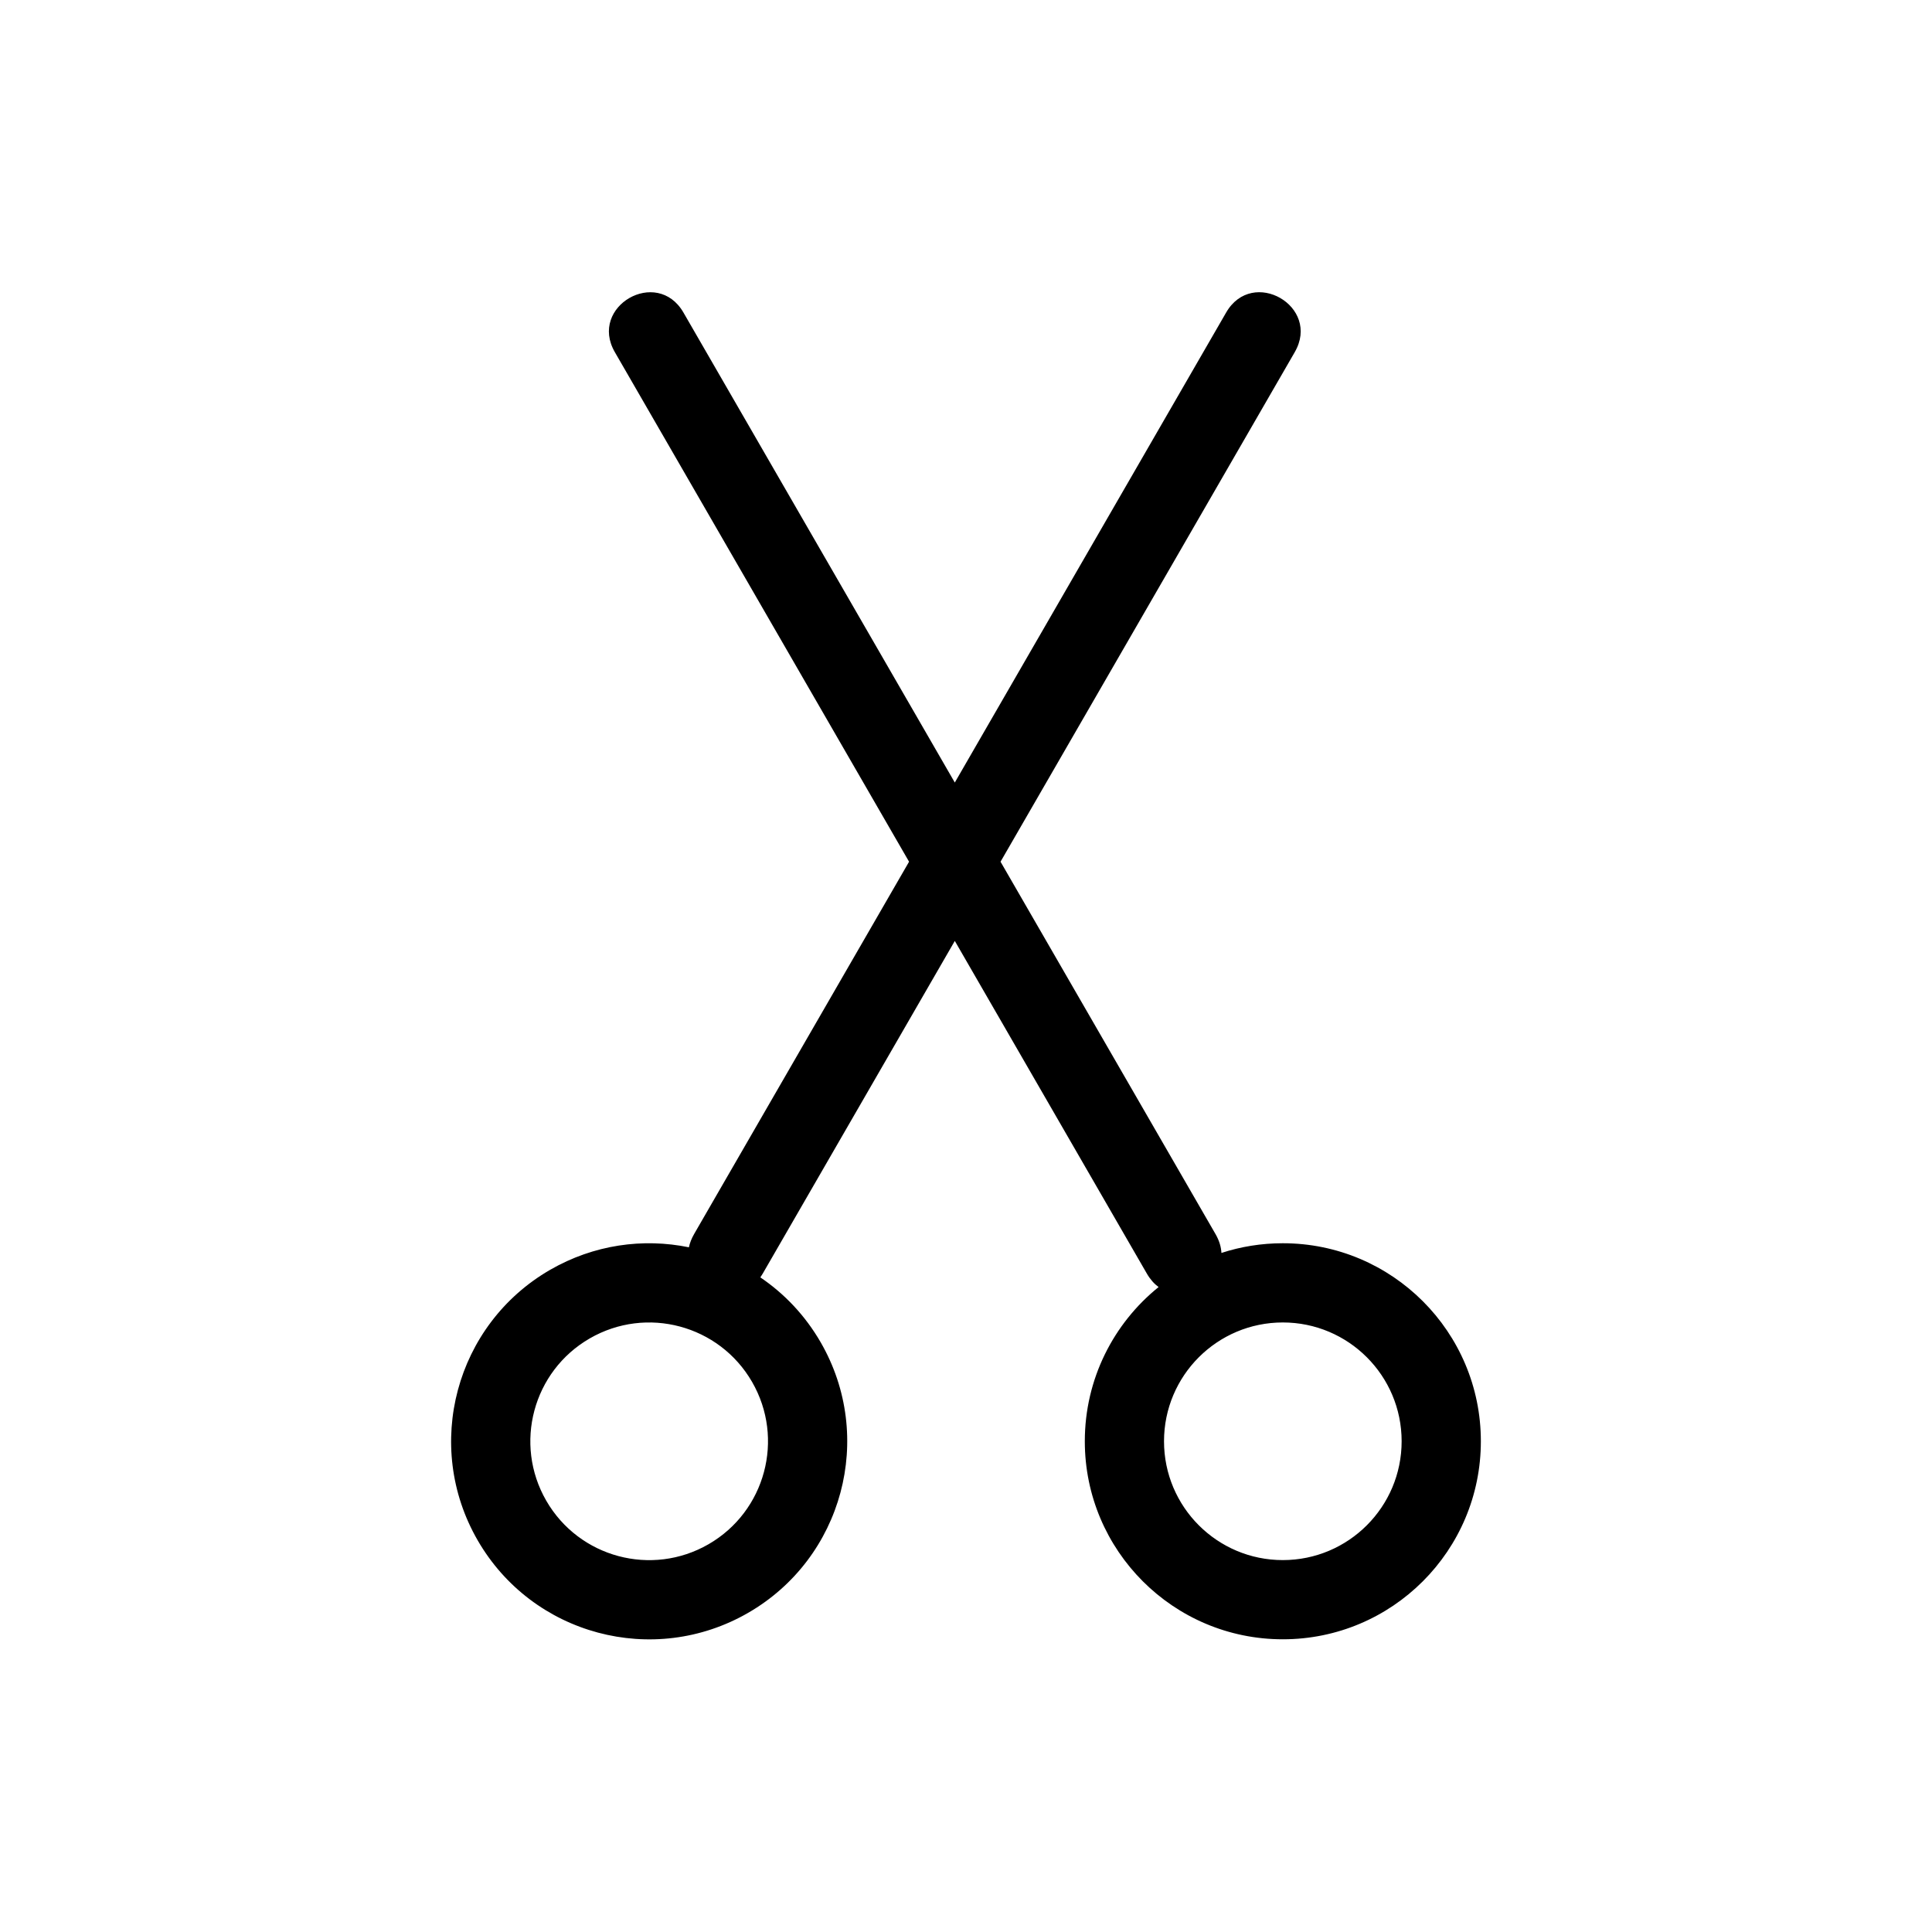 <?xml version="1.0" encoding="UTF-8"?>
<!-- The Best Svg Icon site in the world: iconSvg.co, Visit us! https://iconsvg.co -->
<svg fill="#000000" width="800px" height="800px" version="1.1" viewBox="144 144 512 512" xmlns="http://www.w3.org/2000/svg">
 <path d="m345.5 482.52c6.367 4.312 11.883 10.094 15.988 17.203 14.488 25.102 5.891 57.195-19.211 71.688-25.102 14.492-57.195 5.894-71.688-19.207-14.492-25.102-5.894-57.199 19.207-71.691 11.574-6.68 24.637-8.453 36.773-5.965 0.234-1.133 0.68-2.301 1.363-3.484l56.98-98.695-77.973-135.05c-7-12.117 11.18-22.613 18.18-10.496l71.914 124.56 71.91-124.56 18.18 10.496-77.973 135.05-12.117-20.992 71.91-124.56c7-12.117 25.18-1.621 18.18 10.496l-77.973 135.05 56.98 98.695c0.992 1.715 1.477 3.394 1.562 4.984 5.121-1.672 10.59-2.57 16.27-2.57 28.984 0 52.48 23.496 52.48 52.477 0 28.984-23.496 52.48-52.48 52.48-28.98 0-52.477-23.496-52.477-52.48 0-16.512 7.625-31.246 19.551-40.863-1.156-0.852-2.207-2.016-3.086-3.531l-50.918-88.199-50.922 88.199-18.18-10.496 56.98-98.695 12.121 20.992-50.922 88.199c-0.195 0.336-0.398 0.656-0.613 0.961zm138.46 11.945c-17.387 0-31.484 14.098-31.484 31.488s14.098 31.488 31.484 31.488c17.391 0 31.488-14.098 31.488-31.488s-14.098-31.488-31.488-31.488zm-183.67 4.227c-15.059 8.695-20.219 27.953-11.523 43.016 8.695 15.059 27.953 20.219 43.012 11.523 15.062-8.695 20.223-27.953 11.527-43.012-8.695-15.062-27.953-20.223-43.016-11.527z"/>
</svg>